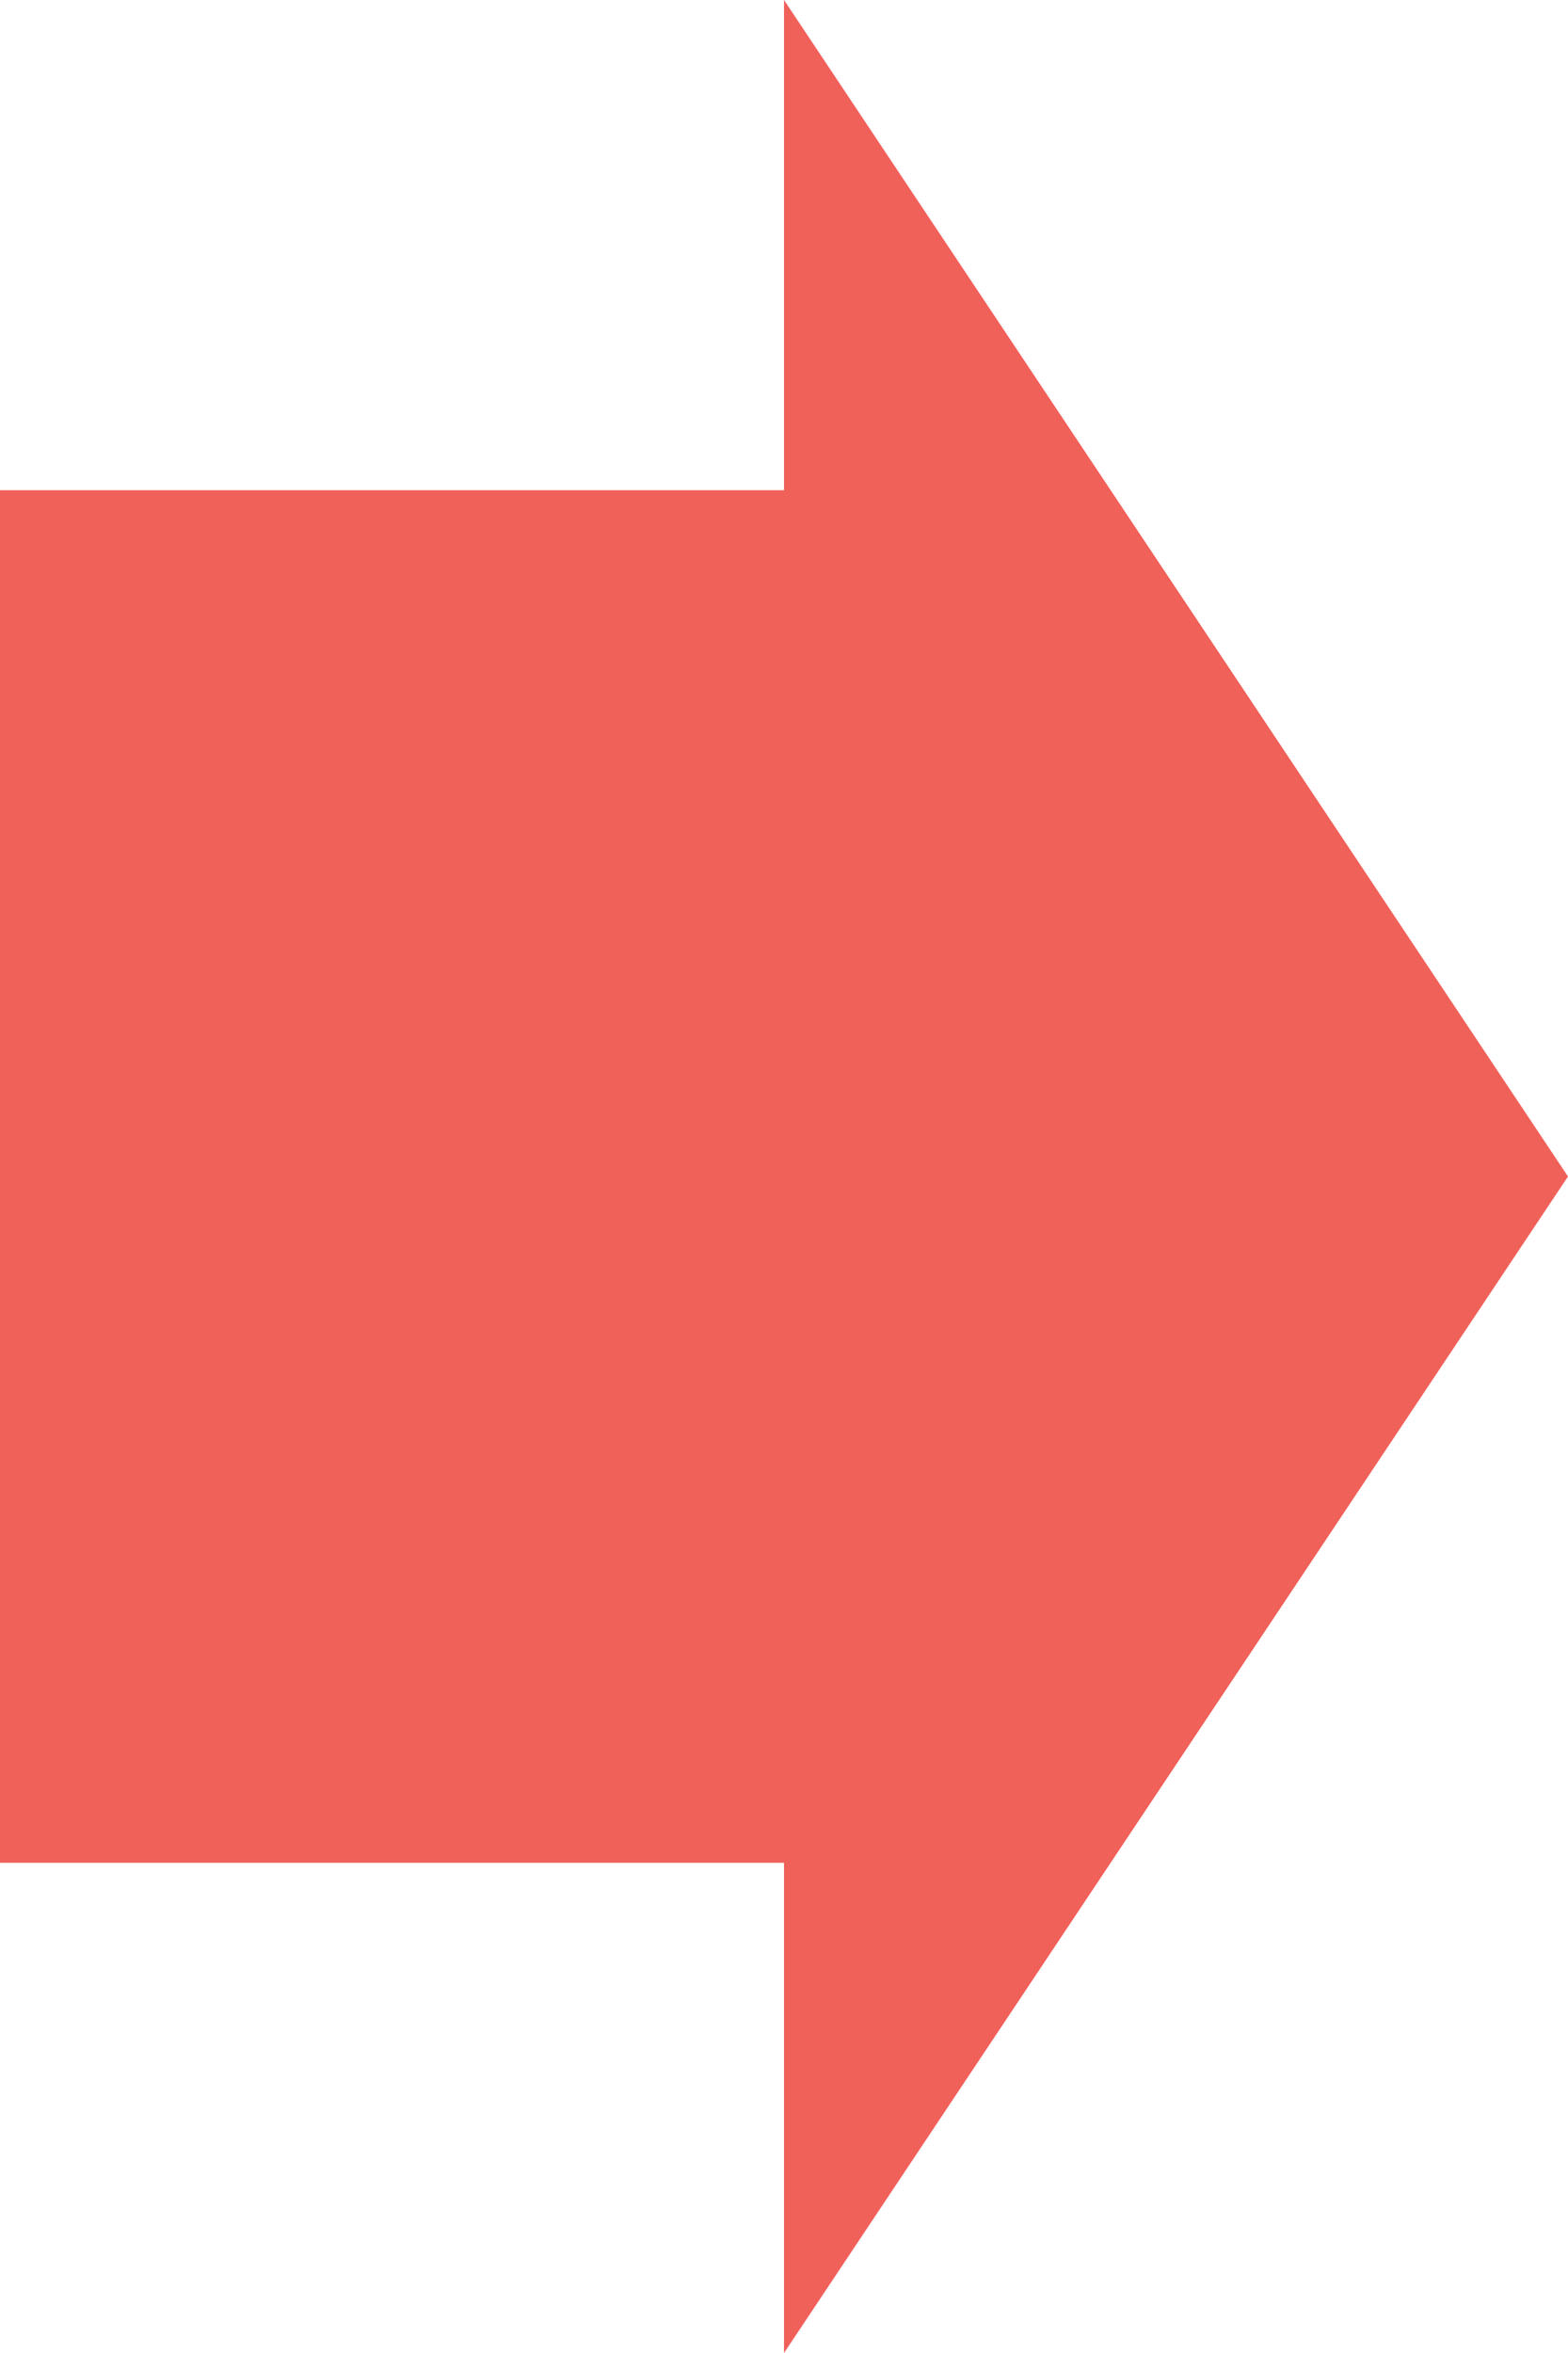 <svg width="32" height="48" viewBox="0 0 32 48" fill="none" xmlns="http://www.w3.org/2000/svg">
<path fill-rule="evenodd" clip-rule="evenodd" d="M16 0L32 24L16 48V38H0V10H16V0Z" fill="#F06159"/>
</svg>
